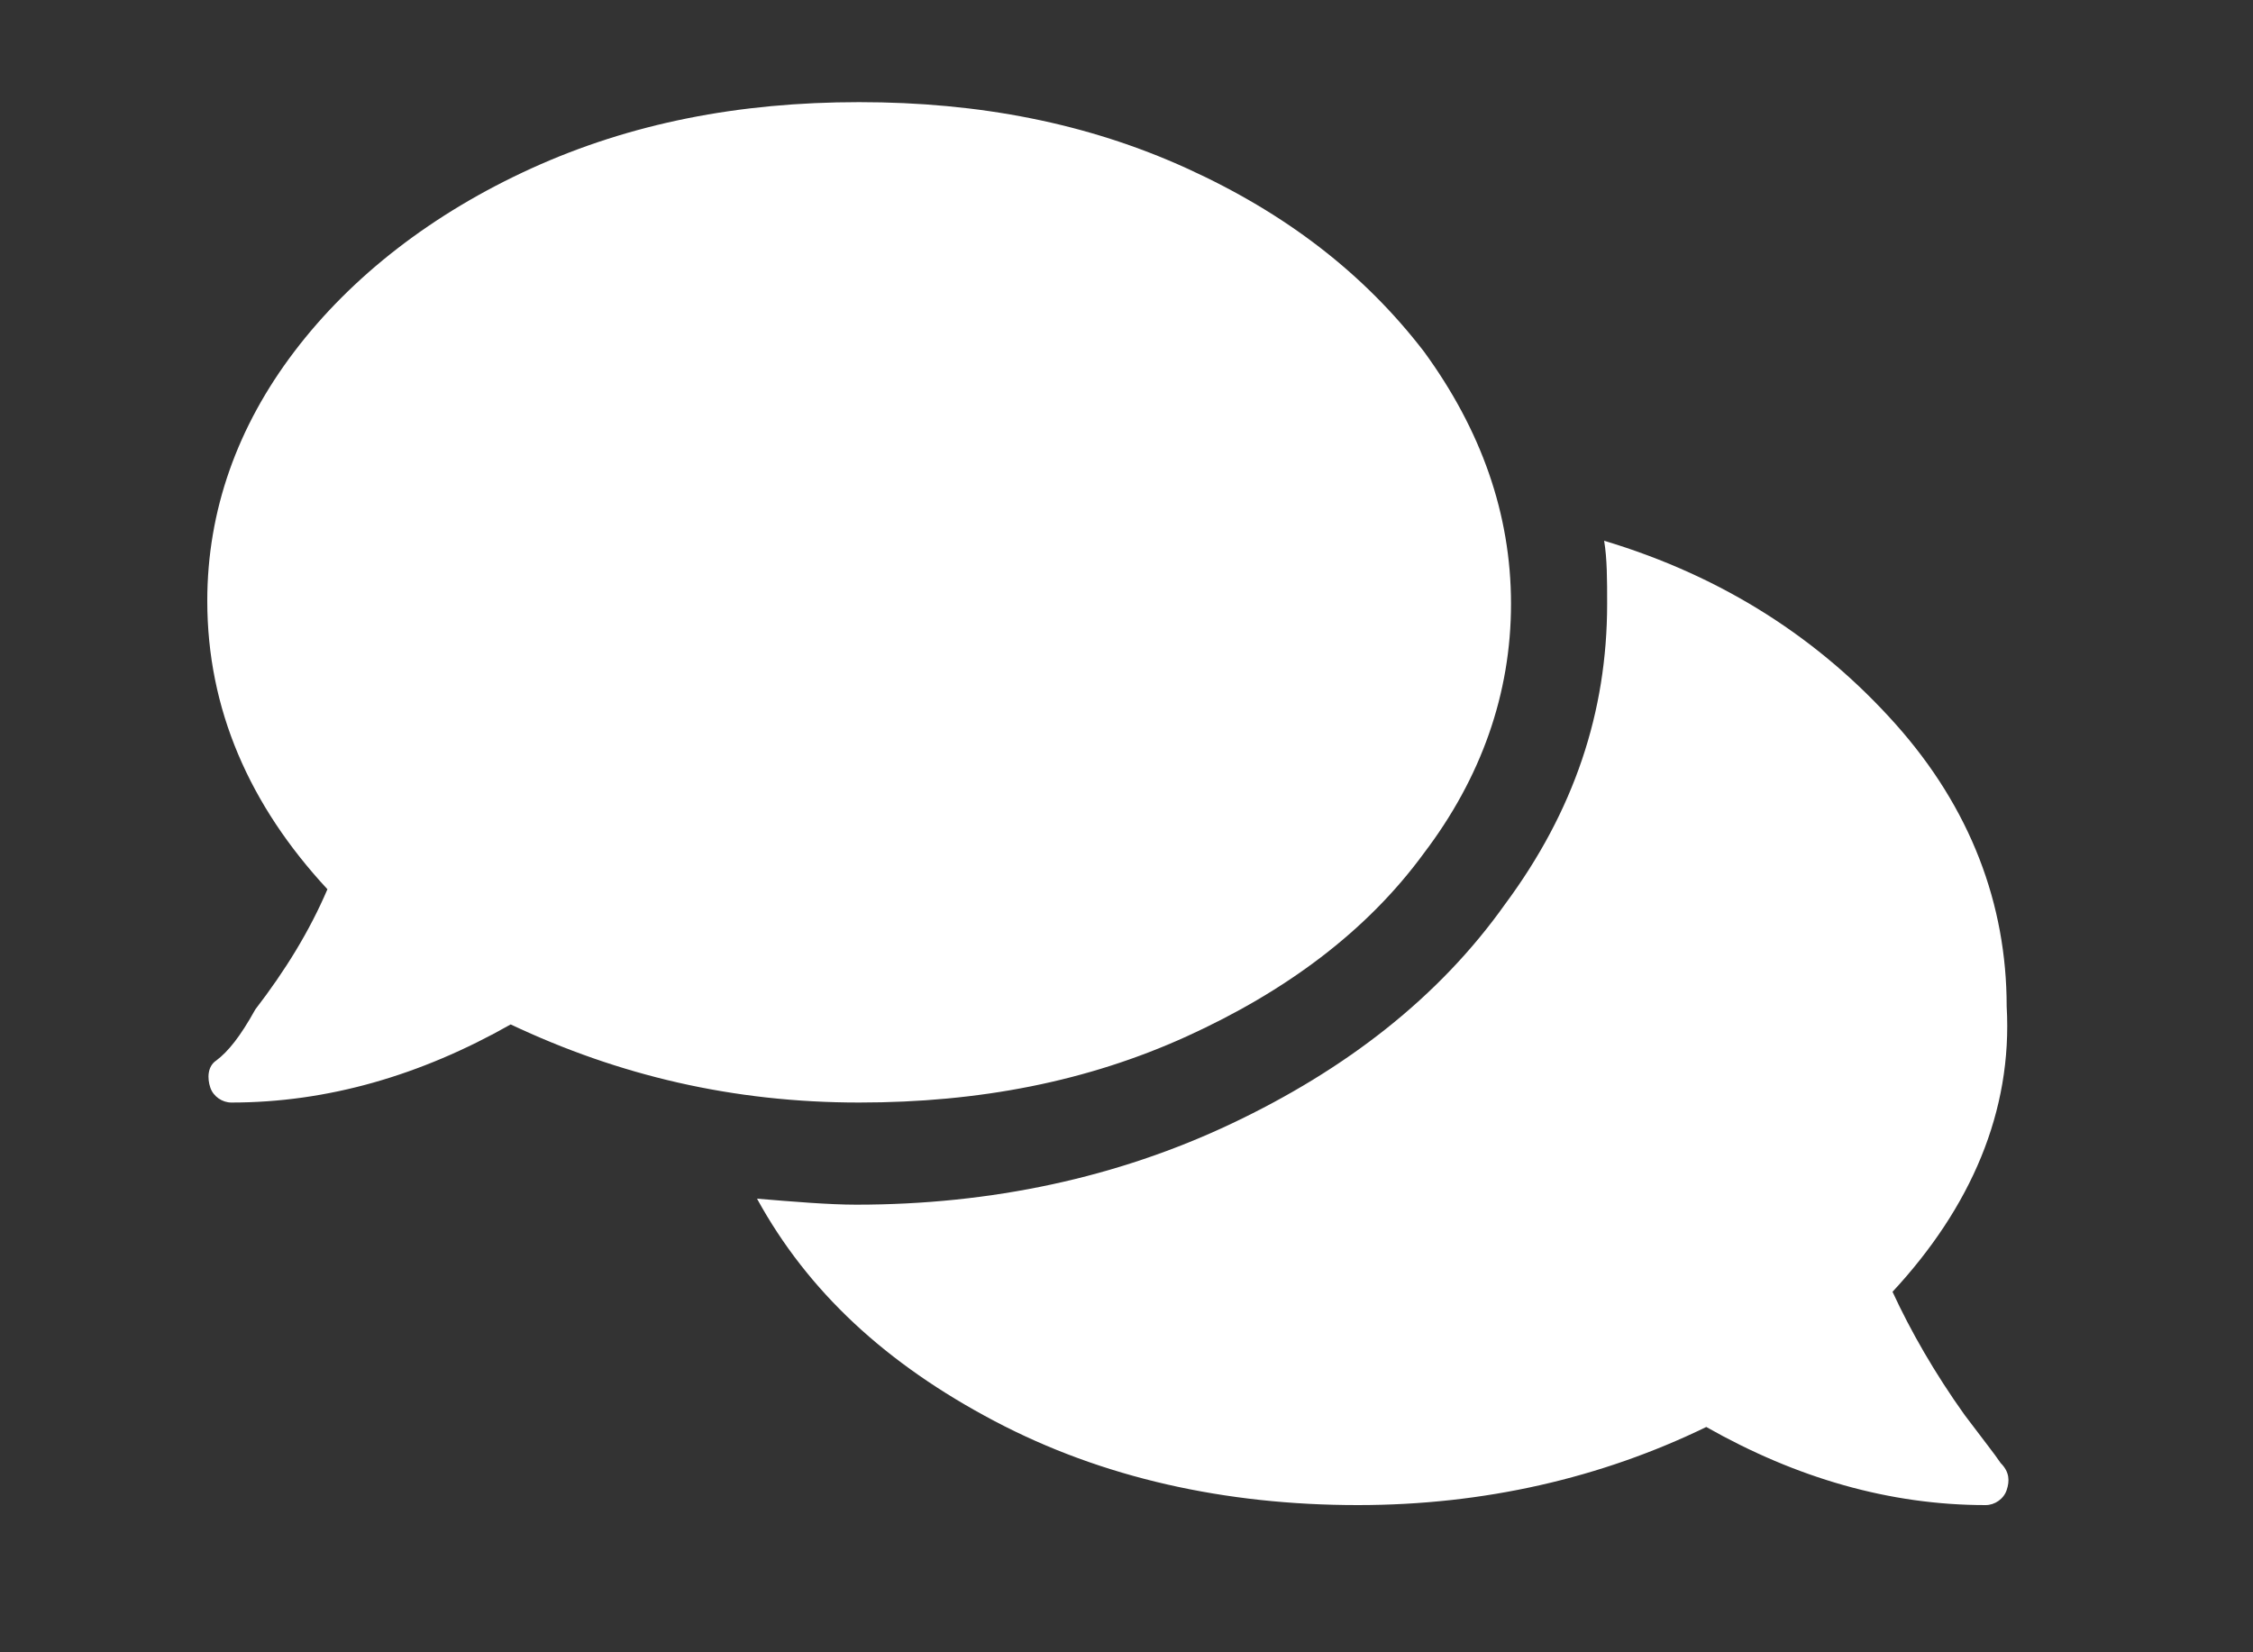 <?xml version="1.0" encoding="utf-8"?>
<!-- Generator: Adobe Illustrator 25.4.8, SVG Export Plug-In . SVG Version: 6.00 Build 0)  -->
<svg version="1.1" xmlns="http://www.w3.org/2000/svg" xmlns:xlink="http://www.w3.org/1999/xlink" x="0px" y="0px" width="75px"
	 height="55px" viewBox="0 0 75 55" style="enable-background:new 0 0 75 55;" xml:space="preserve">
<rect x="0" y="0" width="75" height="55" fill="#333333" stroke="none"/>
<style type="text/css">
	.st0{opacity:0.9;}
	.st1{opacity:0.6;fill:#B1059D;}
	.st2{fill:#00A9E0;}
	.st3{fill:url(#SVGID_00000163074726490435836390000005246526487466498215_);}
	.st4{fill:url(#SVGID_00000183218718446907699270000017859813870411362733_);}
	.st5{opacity:0.6;fill:#A3DBE8;}
	.st6{fill:#1B242A;}
	.st7{fill:#B1059D;}
	.st8{fill:#00A9E0;stroke:#FFFFFF;stroke-miterlimit:10;}
	.st9{fill-rule:evenodd;clip-rule:evenodd;fill:#D92C2E;}
	.st10{fill:#D92C2E;}
	.st11{fill:#005481;}
	.st12{fill:none;stroke:#000000;stroke-width:0.817;stroke-miterlimit:10;}
	.st13{fill:none;stroke:#B1059D;stroke-miterlimit:10;}
	.st14{fill:#AC4C87;}
	.st15{fill:none;stroke:#FFFFFF;stroke-miterlimit:10;}
	.st16{fill:#FFFFFF;}
	.st17{fill:url(#SVGID_00000067219844562961587100000001889277726327572377_);}
	.st18{fill:#B1059D;stroke:#FFFFFF;stroke-miterlimit:10;}
	.st19{opacity:0.3;}
	.st20{fill:#DE81D3;}
	.st21{fill:#5BC6E8;}
	.st22{opacity:0.5;fill:#FFFFFF;}
	.st23{fill:url(#SVGID_00000079458532245857245060000004599519003802131594_);}
	.st24{fill:none;stroke:#FFFFFF;stroke-width:1.372;stroke-miterlimit:10;}
	.st25{opacity:0.5;fill:#A3DBE8;}
	.st26{fill:#A3DBE8;}
	.st27{fill:#FFFFFF;stroke:#FFFFFF;stroke-width:1.372;stroke-miterlimit:10;}
	.st28{fill:url(#SVGID_00000134229578420933820610000005561913416930074815_);}
	.st29{fill:none;stroke:#B1059D;stroke-width:0.817;stroke-miterlimit:10;}
	.st30{fill:none;stroke:#FFFFFF;stroke-width:1.488;stroke-miterlimit:10;}
	.st31{fill:url(#SVGID_00000163773584389702495650000017750913705068240010_);}
	.st32{fill:url(#SVGID_00000000186541573679764500000009367152166712271524_);}
	.st33{fill:none;stroke:#FFFFFF;stroke-width:1.097;stroke-miterlimit:10;}
	.st34{fill:url(#SVGID_00000093137775025566902320000013741387269003702972_);}
	.st35{fill:#FFFFFF;stroke:#D1D4D3;stroke-width:1.045;stroke-miterlimit:10;}
	.st36{fill:#005485;}
	.st37{fill-rule:evenodd;clip-rule:evenodd;fill:#DD2C2E;}
	.st38{fill:#DD2C2E;}
	.st39{fill:url(#SVGID_00000165200229962665377690000008039271492721798835_);}
	.st40{fill:none;stroke:#B1059D;stroke-width:0.94;stroke-miterlimit:10;}
	.st41{fill:url(#SVGID_00000142140290446081214930000000183707703950464698_);}
	.st42{fill:url(#SVGID_00000054965269923597837940000002138312511759214235_);}
	.st43{fill:url(#SVGID_00000006702530867981632680000005335424225273855878_);}
	.st44{fill:none;stroke:#B1059D;stroke-miterlimit:10;stroke-dasharray:2.001,2.001;}
	.st45{fill:url(#SVGID_00000020360731137616477070000016658649485453068174_);}
	.st46{fill:none;stroke:#FFFFFF;stroke-width:0.699;stroke-miterlimit:10;}
	.st47{fill:none;stroke:#231F20;stroke-width:2;stroke-miterlimit:10;}
	.st48{fill:url(#SVGID_00000067944238187456533090000009762441751390655664_);}
</style>
<g id="Layer_1">
	<path class="st16" d="M50.3,20.1c0,3-1,5.8-2.9,8.3c-1.9,2.6-4.6,4.6-7.9,6.1c-3.3,1.5-6.9,2.2-10.9,2.2c-4.2,0-8-0.9-11.6-2.6
		c-3,1.7-6.1,2.6-9.3,2.6c-0.3,0-0.6-0.2-0.7-0.5c-0.1-0.3-0.1-0.7,0.2-0.9C7.6,35,8,34.5,8.5,33.6c1-1.3,1.8-2.6,2.4-4
		c-2.6-2.8-4-6-4-9.6c0-3,1-5.8,2.9-8.3s4.6-4.6,7.9-6.1s6.9-2.2,10.9-2.2s7.6,0.7,10.9,2.2c3.3,1.5,5.9,3.5,7.9,6.1
		C49.3,14.3,50.3,17.1,50.3,20.1z M63,43c0.6,1.3,1.4,2.7,2.4,4.1c0.6,0.8,1,1.3,1.2,1.6c0.3,0.3,0.3,0.6,0.2,0.9
		c-0.1,0.3-0.4,0.5-0.7,0.5c-3.2,0-6.3-0.9-9.3-2.6c-3.5,1.7-7.4,2.6-11.6,2.6c-4.4,0-8.5-0.9-12.1-2.8c-3.6-1.9-6.2-4.3-7.9-7.4
		c1.2,0.1,2.4,0.2,3.3,0.2c4.5,0,8.7-0.9,12.5-2.7c3.8-1.8,6.9-4.2,9.1-7.3c2.3-3.1,3.4-6.4,3.4-10c0-0.8,0-1.5-0.1-2.1
		c4,1.2,7.2,3.3,9.7,6.1c2.5,2.8,3.7,6,3.7,9.4C67,37,65.6,40.2,63,43z"/>
</g>
<g id="Layer_2">
</g>
</svg>
